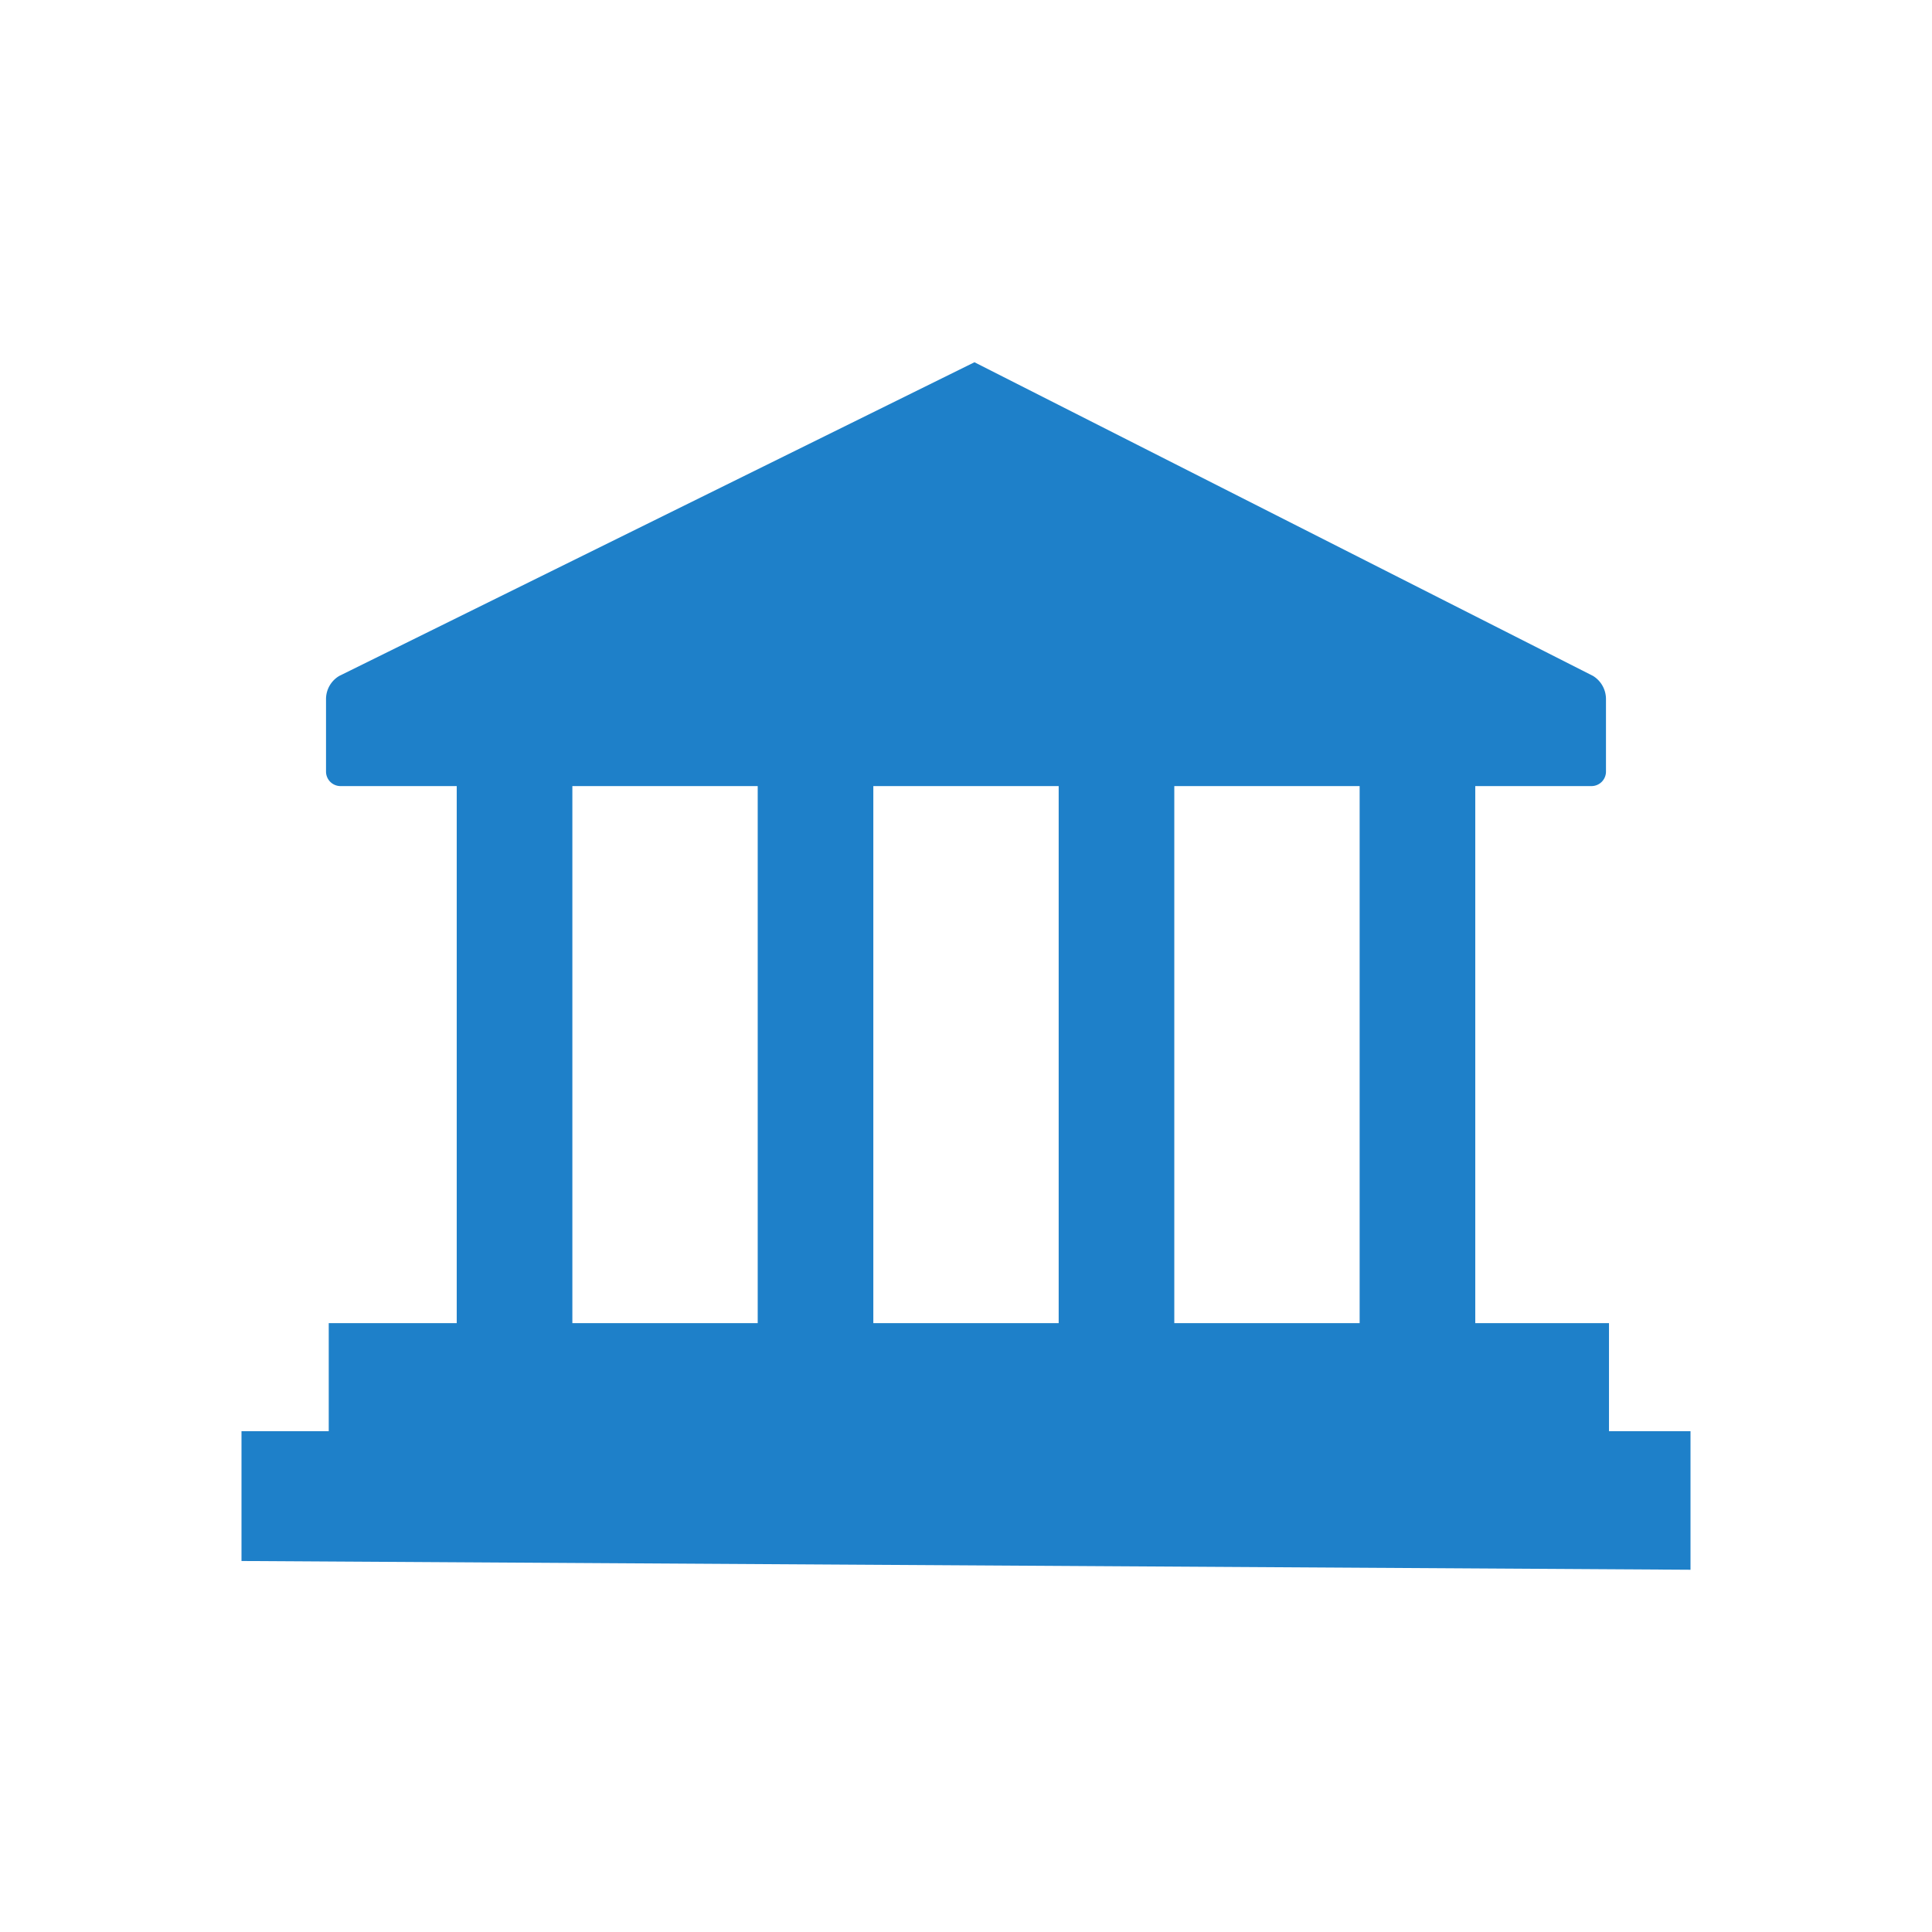 <svg id="Layer_1" data-name="Layer 1" xmlns="http://www.w3.org/2000/svg" viewBox="0 0 64 64"><defs><style>.cls-1{fill:#1e80c9;}</style></defs><path class="cls-1" d="M10.8,25.56V23.17a.89.89,0,0,1,.44-.78L32.28,12,52.77,22.39a.9.9,0,0,1,.43.77v2.4a.48.48,0,0,1-.48.48H11.28A.48.48,0,0,1,10.8,25.56Z"/><polygon class="cls-1" points="8 51.71 8 47.41 10.89 47.41 10.89 43.83 53.3 43.83 53.3 47.41 56 47.41 56 52 8 51.71"/><rect class="cls-1" x="15.13" y="24.54" width="3.83" height="20.58"/><rect class="cls-1" x="25.1" y="24.54" width="3.83" height="20.58"/><rect class="cls-1" x="35.07" y="24.54" width="3.83" height="20.58"/><rect class="cls-1" x="45.04" y="24.54" width="3.83" height="20.58"/></svg>